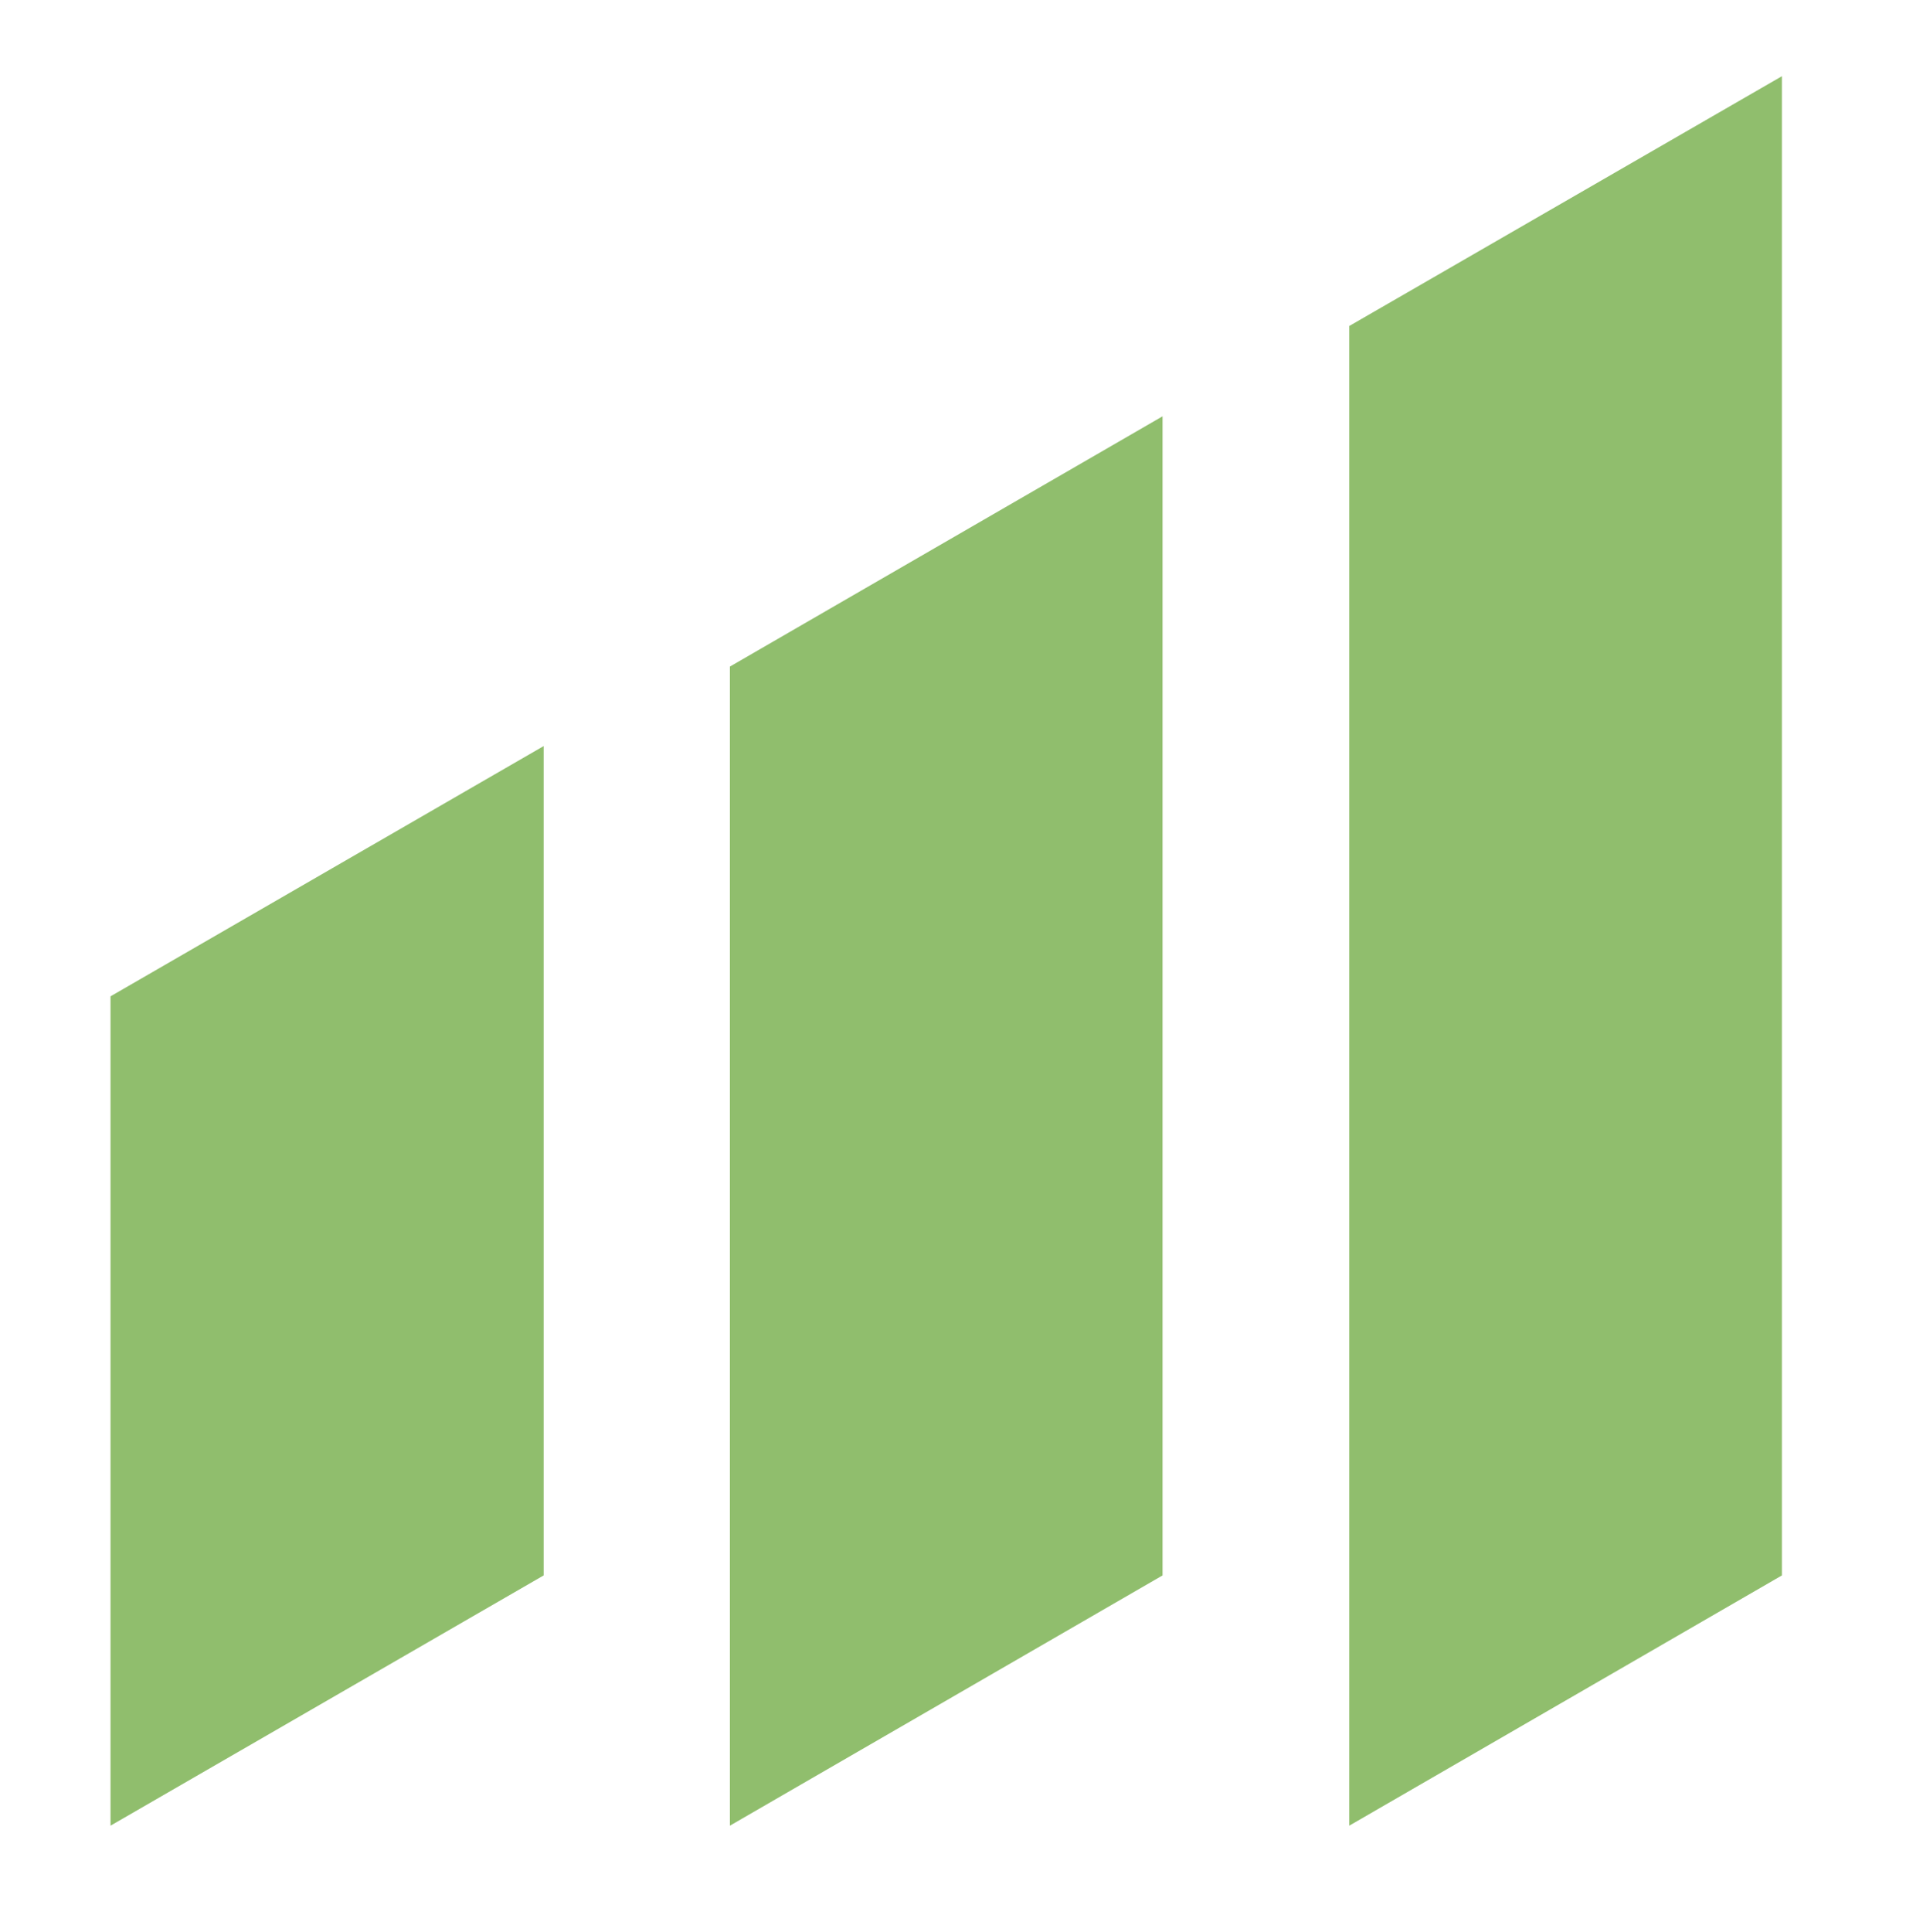 <svg xmlns="http://www.w3.org/2000/svg" version="1.1" xmlns:xlink="http://www.w3.org/1999/xlink" xmlns:svgjs="http://svgjs.dev/svgjs" width="408.9" height="410.7"><svg version="1.1" id="SvgjsSvg1001" xmlns="http://www.w3.org/2000/svg" xmlns:xlink="http://www.w3.org/1999/xlink" x="0px" y="0px" viewBox="0 0 408.9 410.7" style="enable-background:new 0 0 408.9 410.7;" xml:space="preserve">
<style type="text/css">
	.st0{fill:#FFFFFF;}
	.st1{fill:#90BE6D;}
	.st2{fill:#131A59;}
</style>
<g>
	<polygon class="st1" points="378.9,16.2 378.9,334.9 286.9,388.1 286.9,69.3 	"></polygon>
	<polygon class="st1" points="247.2,88.5 247.2,334.9 155.2,388.1 155.2,141.7 	"></polygon>
	<polygon class="st1" points="115.6,158.6 115.6,334.9 23.5,388.1 23.5,211.8 	"></polygon>
</g>
</svg><style>@media (prefers-color-scheme: light) { :root { filter: none; } }
@media (prefers-color-scheme: dark) { :root { filter: none; } }
</style></svg>